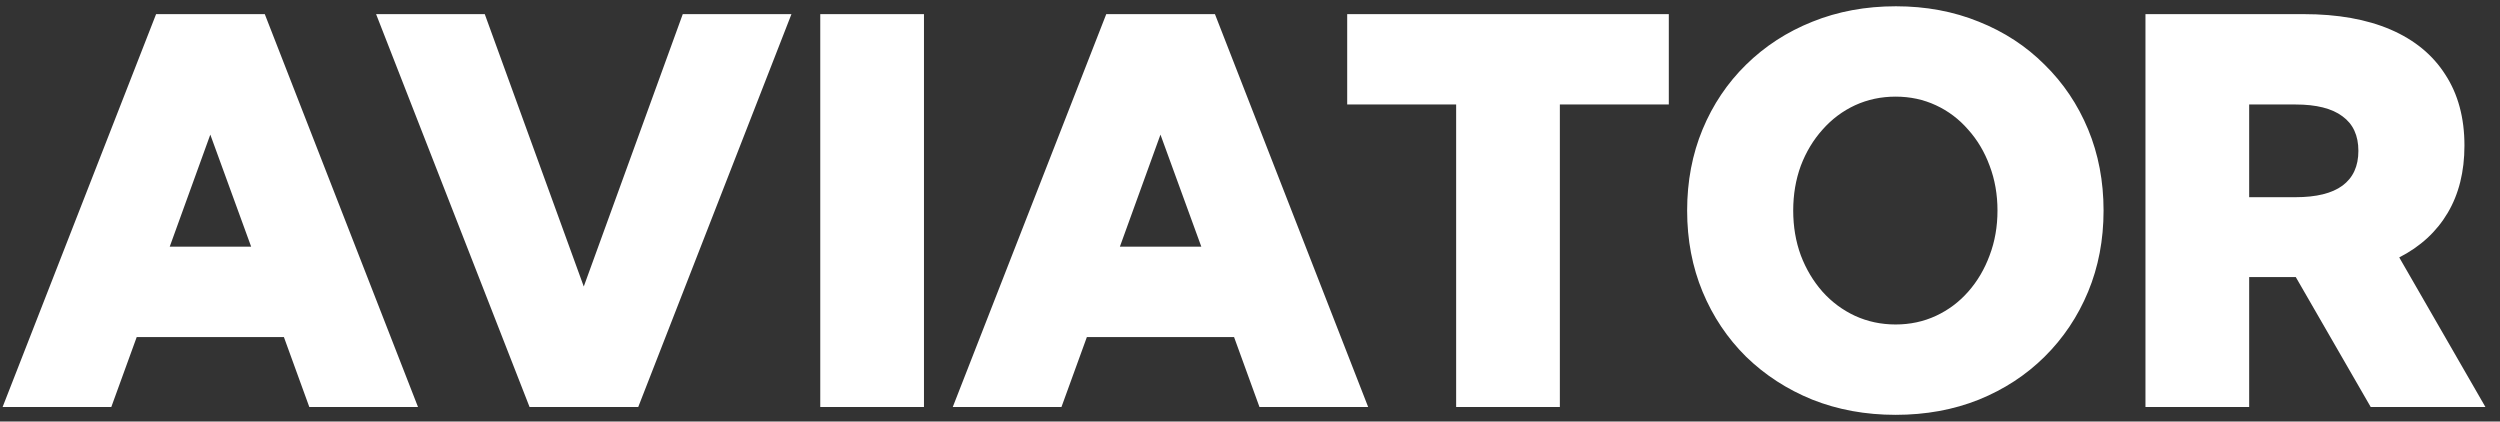 <svg width="172" height="29" viewBox="0 0 172 29" fill="none" xmlns="http://www.w3.org/2000/svg">
<rect x="0" y="0" width="172" height="29" fill="#333333" stroke="none"/>
<path d="M7.658 28H0.18L10.739 0.972H18.217L28.758 28H21.28L19.532 23.189H9.406L7.658 28ZM11.676 16.973H17.28L14.469 9.261L11.676 16.973ZM43.911 28H36.433L25.875 0.972H33.352L40.163 19.712L46.974 0.972H54.452L43.911 28ZM63.569 0.972V28H56.434V0.972H63.569ZM73.029 28H65.551L76.11 0.972H83.588L94.129 28H86.651L84.903 23.189H74.777L73.029 28ZM77.047 16.973H82.651L79.84 9.261L77.047 16.973ZM107.318 28H100.183V7.189H92.687V0.972H114.814V7.189H107.318V28ZM130.418 28.541C128.352 28.541 126.442 28.192 124.688 27.495C122.946 26.787 121.427 25.802 120.129 24.54C118.844 23.267 117.847 21.778 117.138 20.072C116.43 18.366 116.075 16.504 116.075 14.486C116.075 12.468 116.43 10.606 117.138 8.9C117.847 7.195 118.844 5.711 120.129 4.45C121.427 3.176 122.946 2.191 124.688 1.495C126.442 0.786 128.358 0.432 130.436 0.432C132.502 0.432 134.406 0.786 136.148 1.495C137.89 2.191 139.397 3.176 140.67 4.45C141.956 5.711 142.953 7.195 143.662 8.9C144.37 10.606 144.725 12.468 144.725 14.486C144.725 16.504 144.37 18.366 143.662 20.072C142.953 21.778 141.956 23.267 140.67 24.54C139.397 25.802 137.89 26.787 136.148 27.495C134.406 28.192 132.496 28.541 130.418 28.541ZM130.418 22.324C131.415 22.324 132.34 22.126 133.193 21.73C134.046 21.333 134.784 20.781 135.409 20.072C136.046 19.351 136.538 18.516 136.887 17.567C137.247 16.618 137.427 15.591 137.427 14.486C137.427 13.381 137.247 12.354 136.887 11.405C136.538 10.456 136.046 9.627 135.409 8.918C134.784 8.198 134.046 7.639 133.193 7.243C132.34 6.846 131.415 6.648 130.418 6.648C129.421 6.648 128.49 6.846 127.625 7.243C126.772 7.639 126.027 8.198 125.391 8.918C124.754 9.627 124.256 10.456 123.895 11.405C123.547 12.354 123.373 13.381 123.373 14.486C123.373 15.591 123.547 16.618 123.895 17.567C124.256 18.516 124.754 19.351 125.391 20.072C126.027 20.781 126.772 21.333 127.625 21.73C128.49 22.126 129.421 22.324 130.418 22.324ZM170.996 28H163.104L157.95 19.063H154.743V28H147.608V0.972H158.491C160.833 0.972 162.827 1.327 164.473 2.035C166.119 2.744 167.374 3.777 168.239 5.135C169.116 6.48 169.554 8.108 169.554 10.018C169.554 11.807 169.17 13.351 168.401 14.648C167.632 15.946 166.521 16.967 165.068 17.711L170.996 28ZM154.743 13.567H157.932C159.362 13.567 160.437 13.303 161.158 12.774C161.89 12.234 162.257 11.435 162.257 10.378C162.257 9.321 161.89 8.528 161.158 7.999C160.437 7.459 159.362 7.189 157.932 7.189H154.743V13.567Z" fill="white"/>
</svg>
